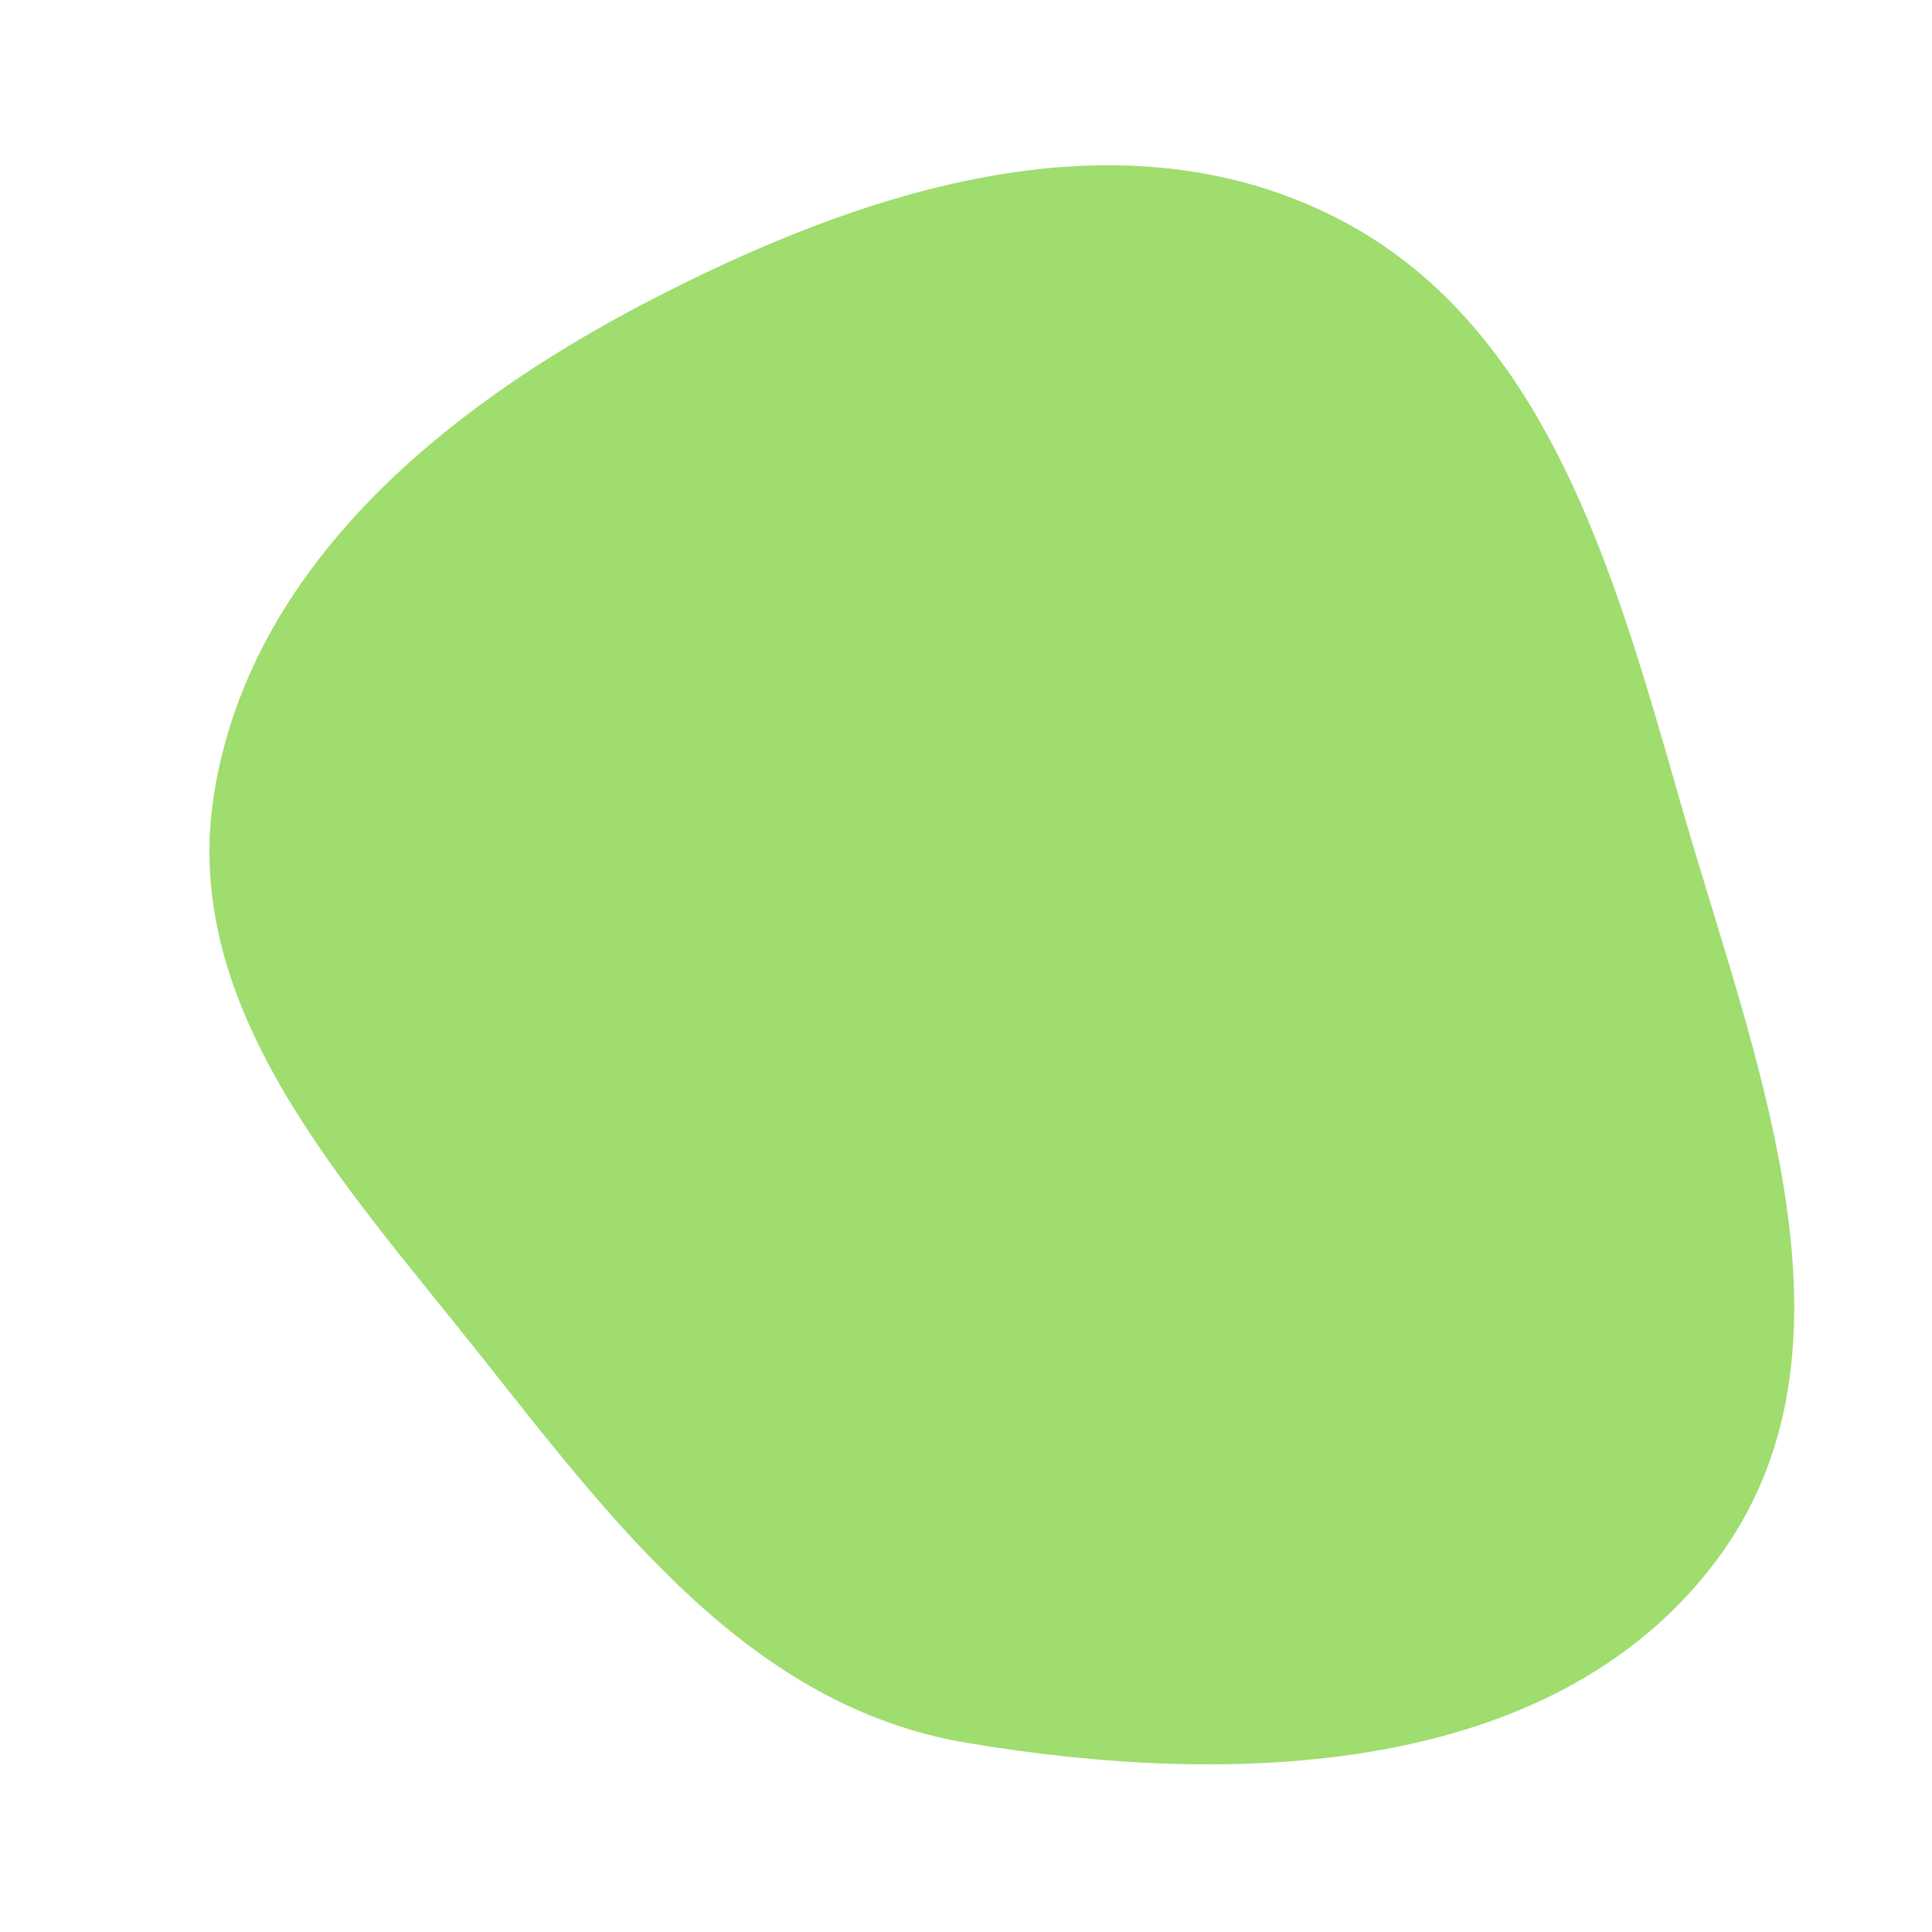 <svg width="256" height="256" viewBox="0 0 256 256" xmlns="http://www.w3.org/2000/svg">
    <path stroke="none" stroke-width="0" fill="#9edd6e" d="M128,230.915C163.272,236.882,205.533,235.574,227.185,207.097C248.583,178.955,232.414,140.377,222.683,106.389C213.902,75.723,204.711,42.225,176,28.327C147.24,14.406,113.985,25.293,85.649,40.058C58.655,54.123,33.127,75.194,28.355,105.257C23.843,133.685,45.646,156.86,63.53,179.413C81.51,202.087,99.467,226.089,128,230.915"/>
</svg>